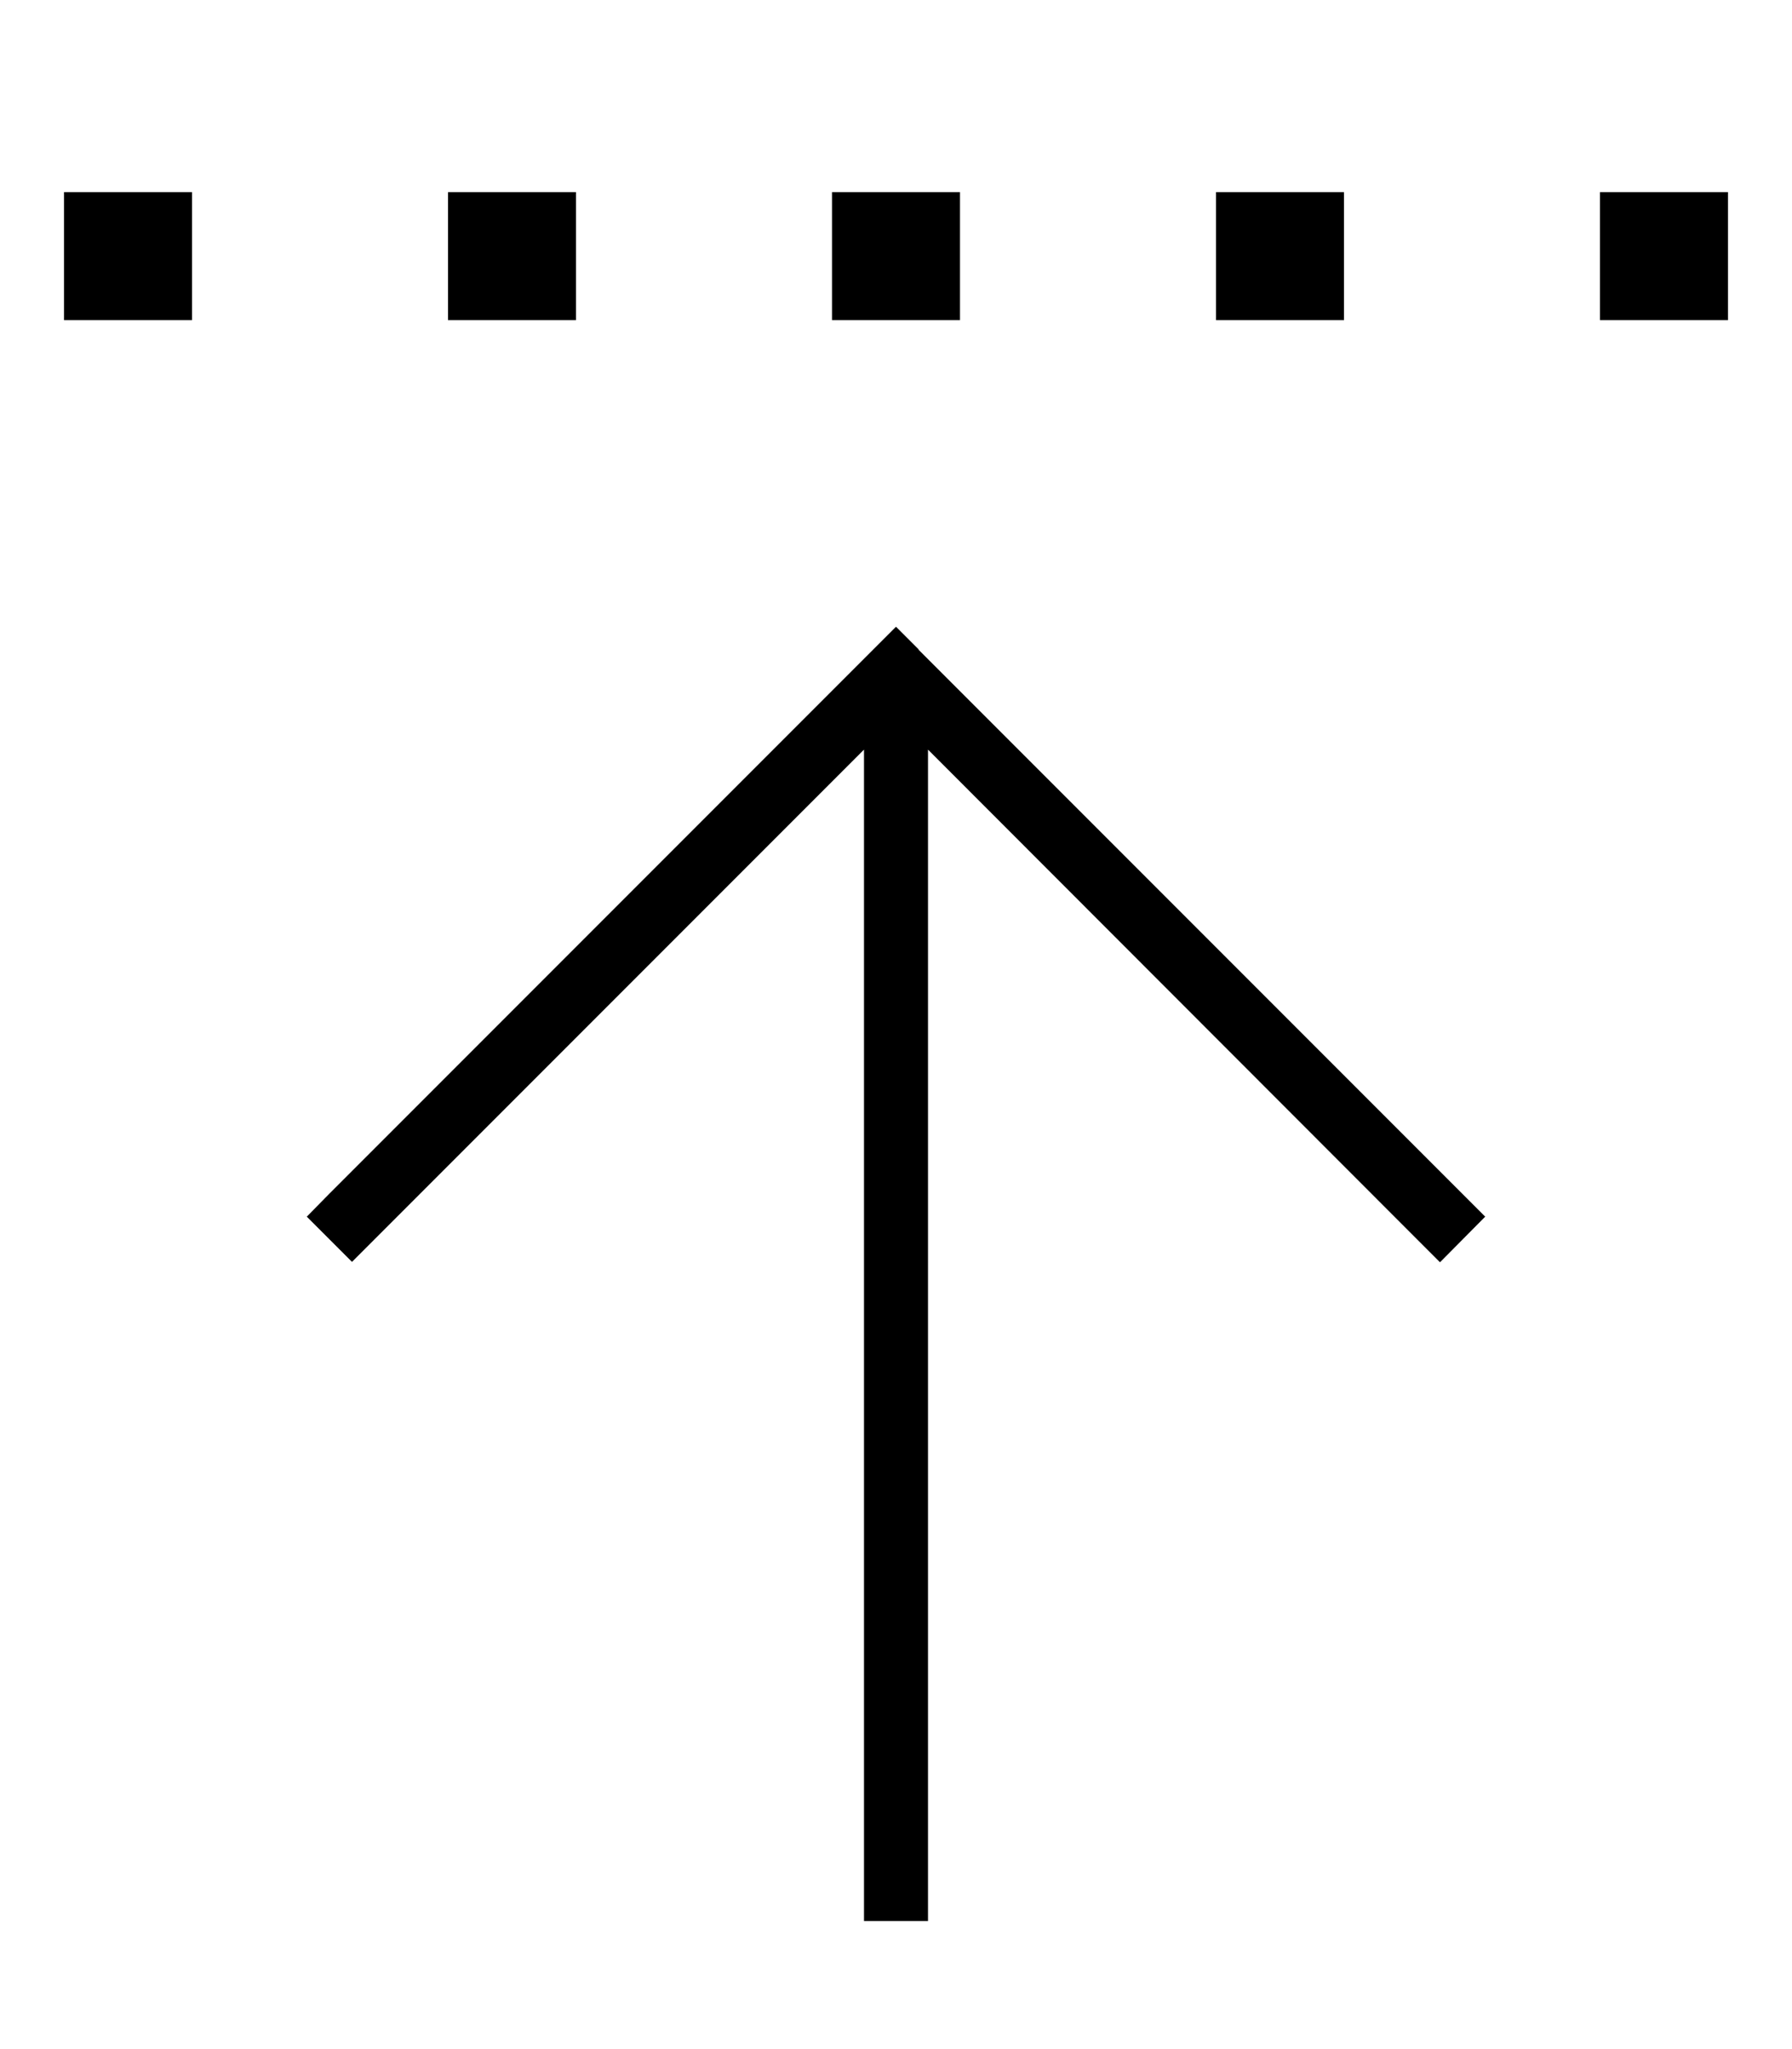 <svg xmlns="http://www.w3.org/2000/svg" viewBox="0 0 448 512"><!--! Font Awesome Pro 6.5.2 by @fontawesome - https://fontawesome.com License - https://fontawesome.com/license (Commercial License) Copyright 2024 Fonticons, Inc. --><path d="M16 48V80H48V48H16zm128 0H112V80h32V48zm96 0H208V80h32V48zm96 0H304V80h32V48zm64 0V80h32V48H400zM229.7 162.3l-5.7-5.7-5.7 5.7-136 136L76.7 304 88 315.3l5.7-5.7L216 187.3V312 472v8h16v-8V312 187.3L354.3 309.7l5.7 5.7L371.3 304l-5.7-5.7-136-136z"/></svg>